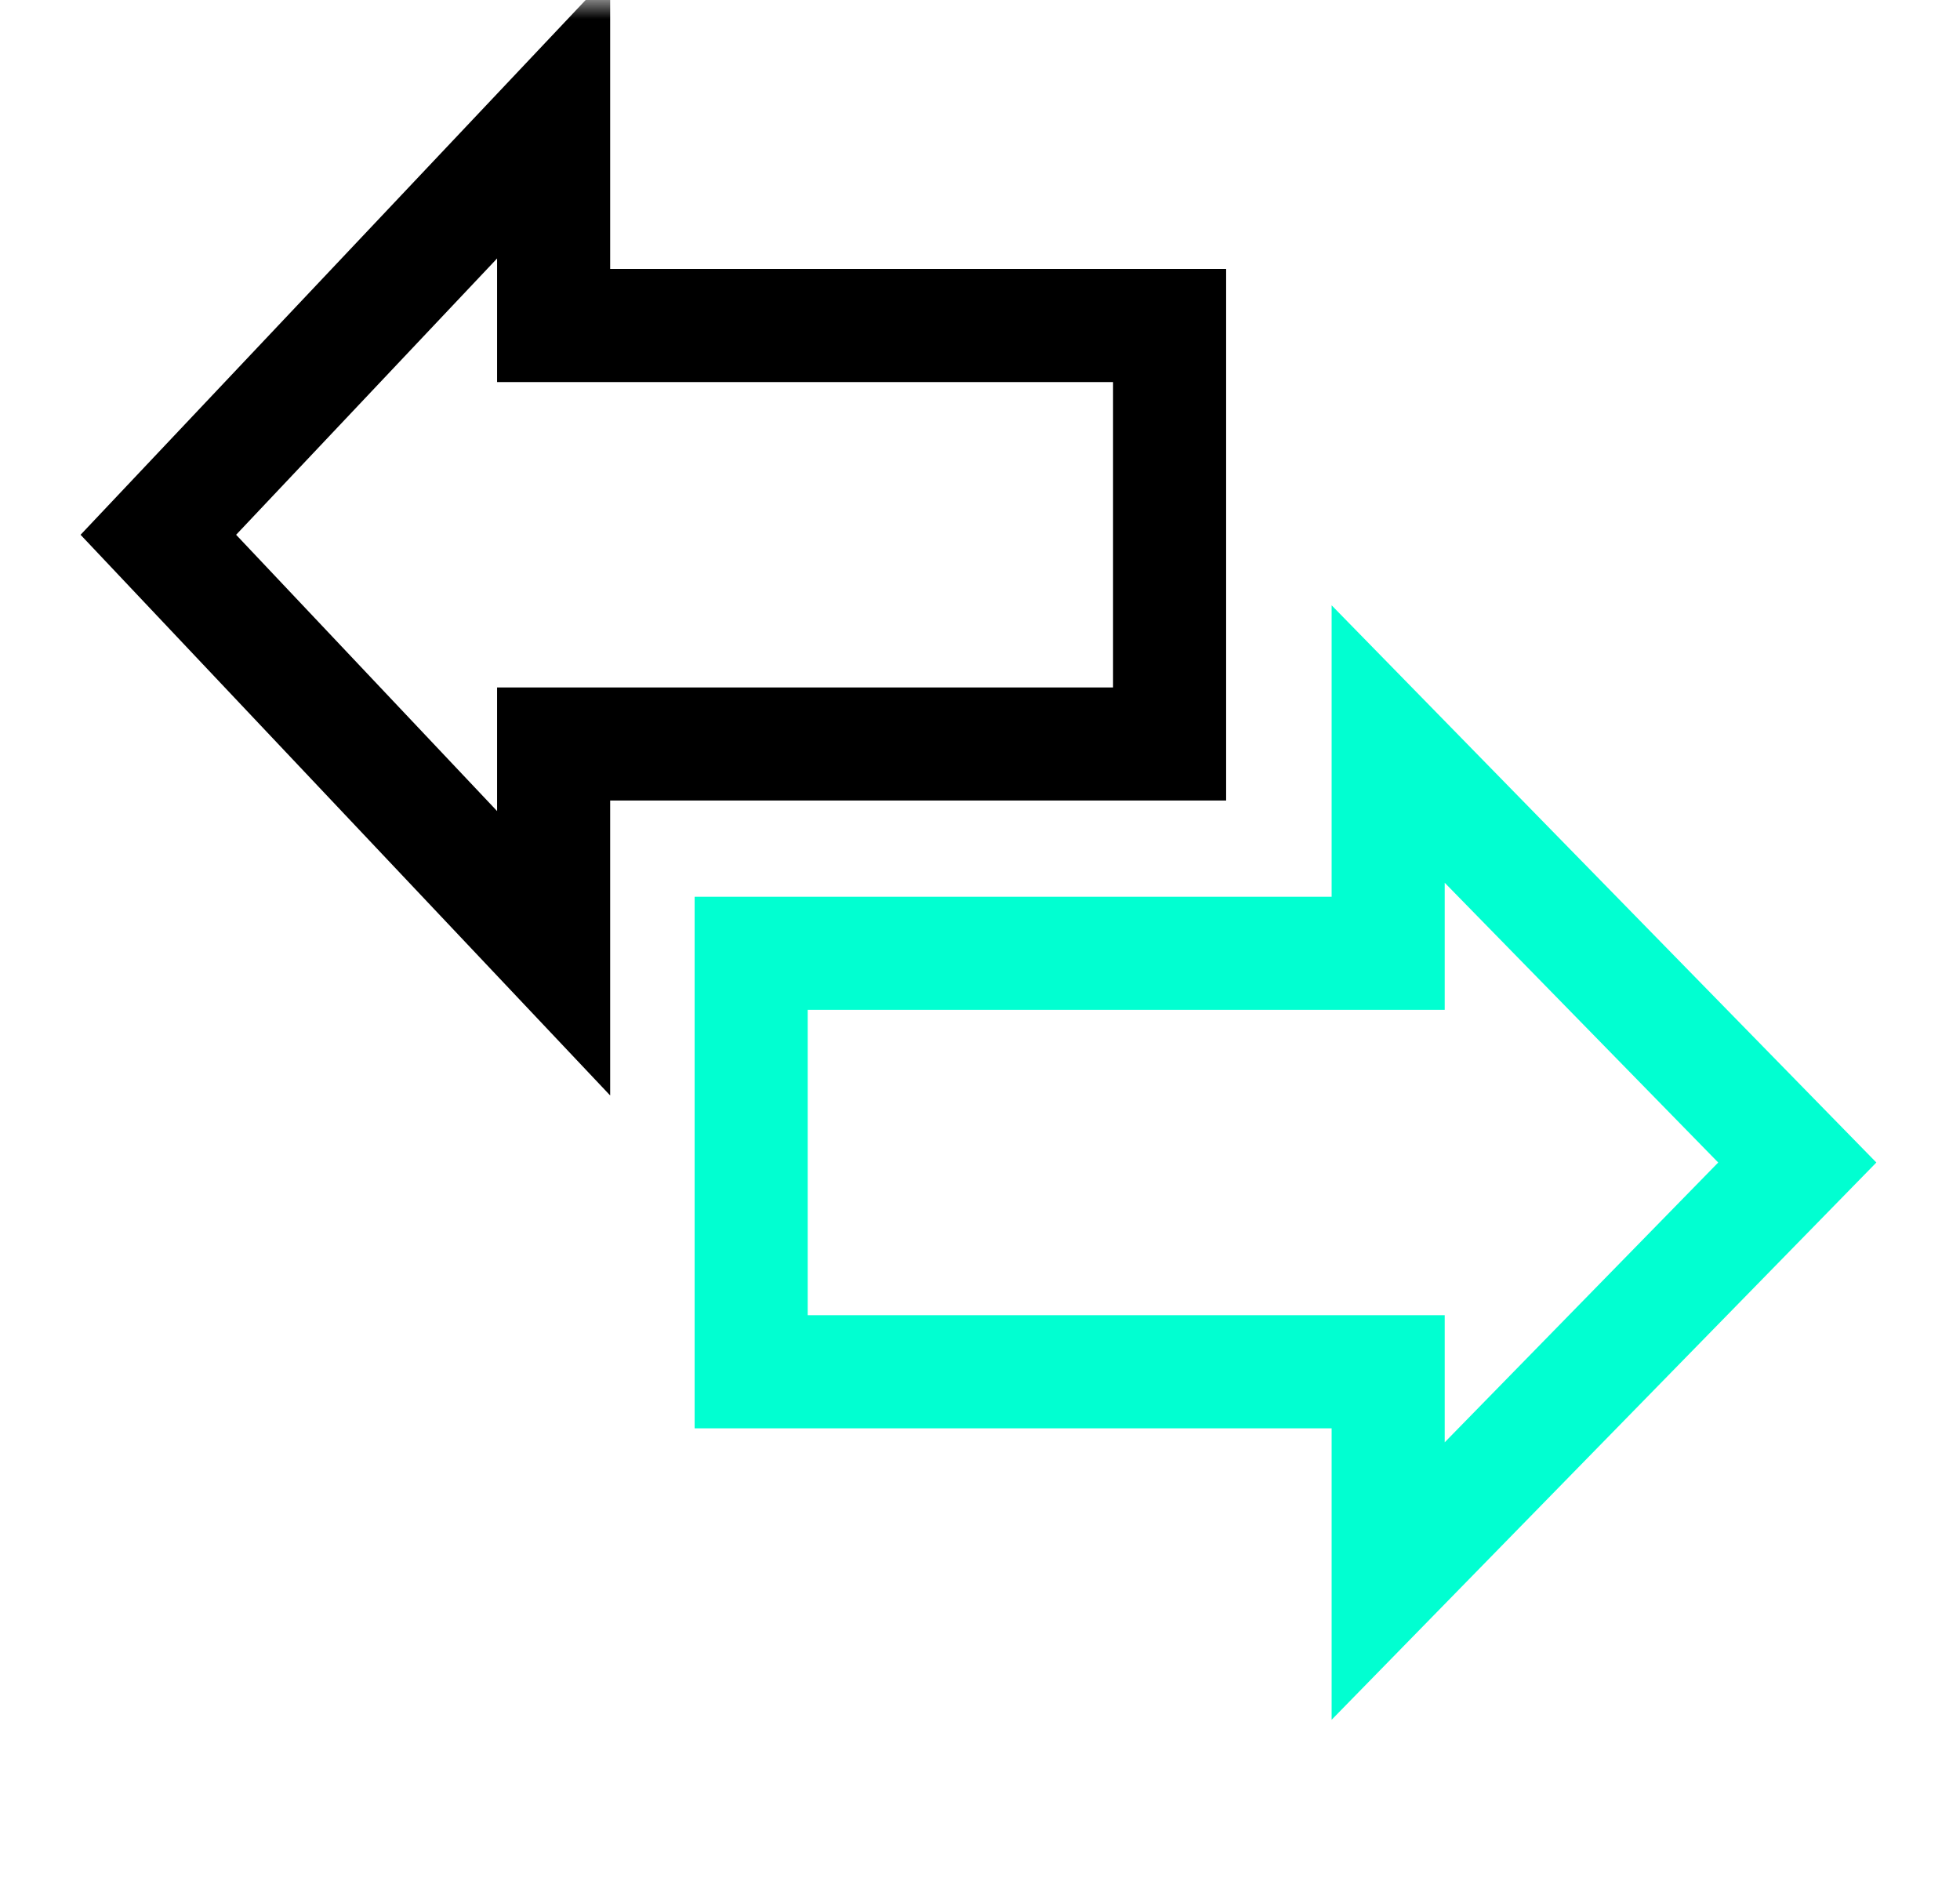 <svg width="52" height="50" viewBox="0 0 52 50" fill="none" xmlns="http://www.w3.org/2000/svg">
<mask id="mask0_551_237" style="mask-type:luminance" maskUnits="userSpaceOnUse" x="0" y="0" width="52" height="50">
<path d="M0.5 9.53674e-05H52V49.033H0.5V9.53674e-05Z" fill="white"/>
</mask>
<g mask="url(#mask0_551_237)">
<path d="M47.683 30.838L36.829 19.737V25.288H19.929V36.389H36.829V41.94L47.683 30.838Z" stroke="#01FFD1" stroke-width="3" stroke-miterlimit="10"/>
<path d="M4.201 14.186L14.688 3.084V8.635H31.03V19.736H14.688V25.287L4.201 14.186Z" stroke="black" stroke-width="3" stroke-miterlimit="10"/>
</g>
</svg>
